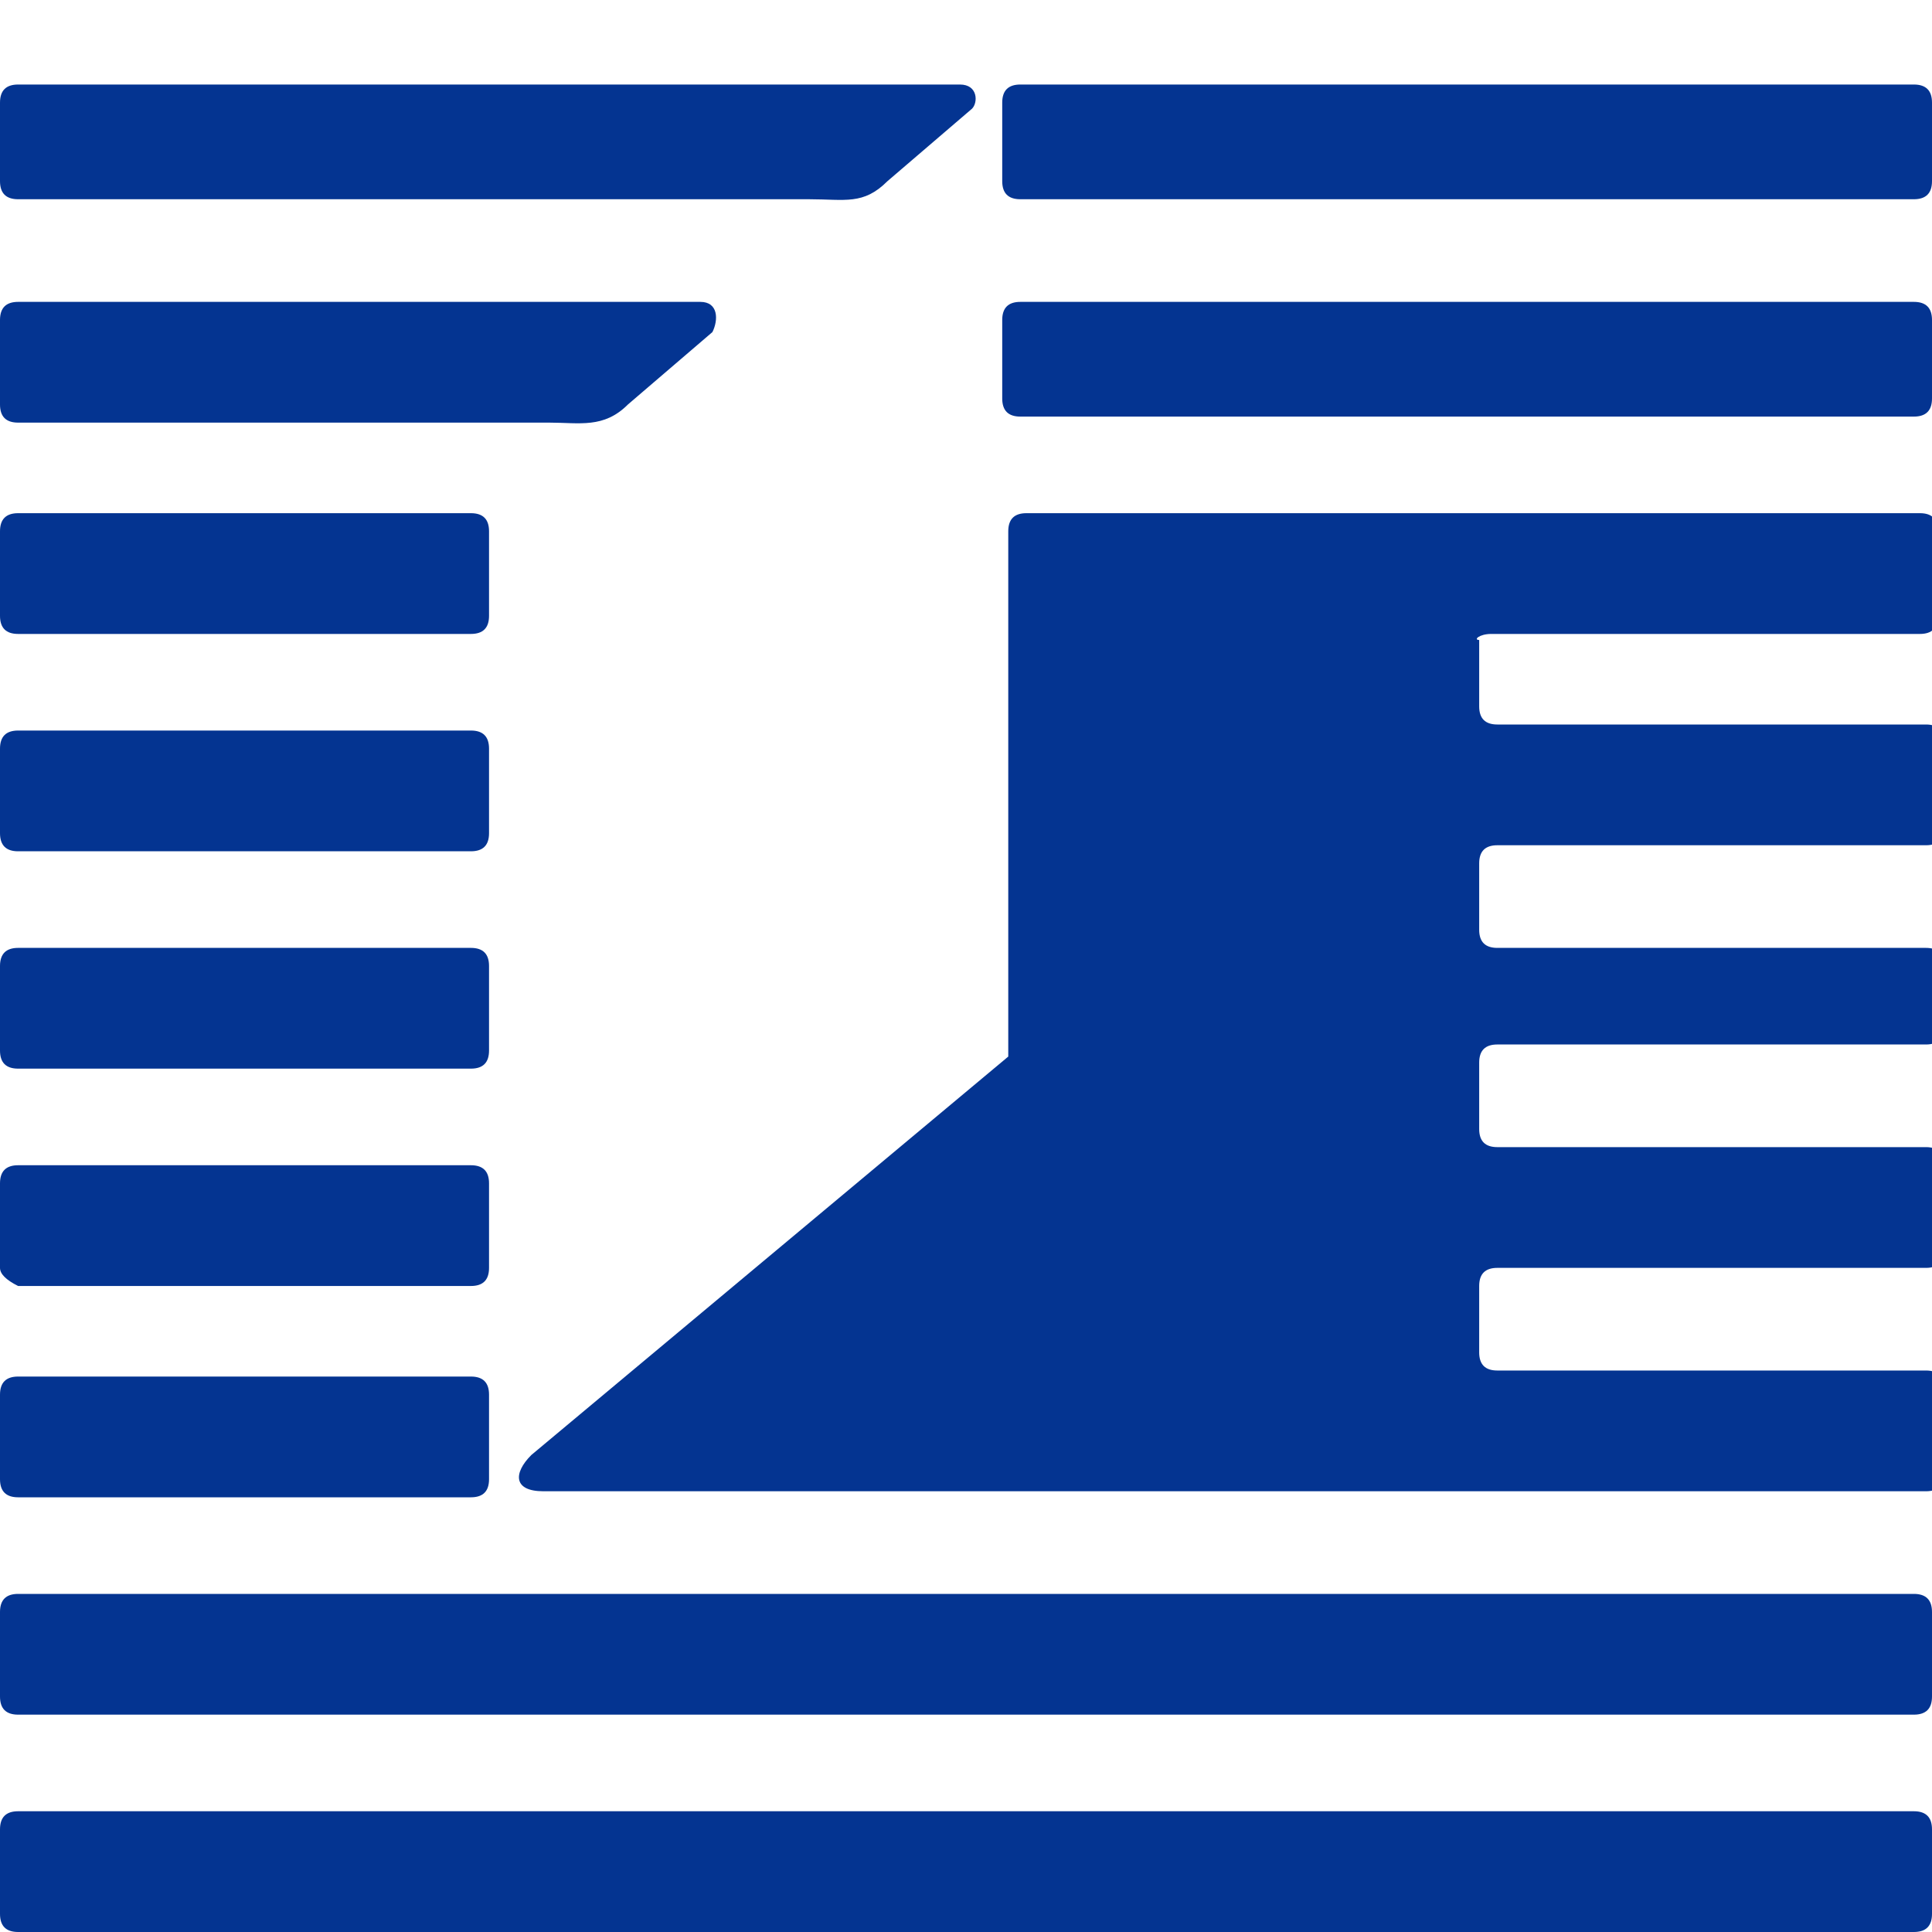 <svg xmlns="http://www.w3.org/2000/svg" version="1.1" xmlns:xlink="http://www.w3.org/1999/xlink" xmlns:svgjs="http://svgjs.dev/svgjs" width="32" height="32"><rect width="100%" height="100%" fill="#808080" stroke="none"/><svg version="1.1" xmlns="http://www.w3.org/2000/svg" xmlns:xlink="http://www.w3.org/1999/xlink" x="0px" y="0px" viewBox="0 0 32 32" enable-background="new 0 0 32 32" xml:space="preserve">
<g id="SvgjsG1011">
</g>
<g id="SvgjsG1010">
	<rect x="0" fill="#FFFFFF" width="32" height="32"></rect>
	<g>
		<path fill="#043491" d="M8.1,10.2c0,0.2-0.1,0.3-0.3,0.3H0.3c-0.2,0-0.3-0.1-0.3-0.3V8.8c0-0.2,0.1-0.3,0.3-0.3h7.5
			c0.2,0,0.3,0.1,0.3,0.3V10.2z"></path>
		<path fill="#043491" d="M11.6,5H0.3C0.1,5,0,5.1,0,5.3v1.4c0,0.2,0.1,0.3,0.3,0.3h8.8c0.5,0,0.9,0.1,1.3-0.3l1.4-1.2
			C11.9,5.3,11.9,5,11.6,5z"></path>
		<path fill="#043491" d="M8.1,13.8c0,0.2-0.1,0.3-0.3,0.3H0.3c-0.2,0-0.3-0.1-0.3-0.3v-1.4c0-0.2,0.1-0.3,0.3-0.3h7.5
			c0.2,0,0.3,0.1,0.3,0.3V13.8z"></path>
		<path fill="#043491" d="M8.1,17.4c0,0.2-0.1,0.3-0.3,0.3H0.3c-0.2,0-0.3-0.1-0.3-0.3V16c0-0.2,0.1-0.3,0.3-0.3h7.5
			c0.2,0,0.3,0.1,0.3,0.3V17.4z"></path>
		<path fill="#043491" d="M8.1,21c0,0.2-0.1,0.3-0.3,0.3H0.3C0.1,21.2,0,21.1,0,21v-1.4c0-0.2,0.1-0.3,0.3-0.3h7.5
			c0.2,0,0.3,0.1,0.3,0.3V21z"></path>
		<path fill="#043491" d="M8.1,24.5c0,0.2-0.1,0.3-0.3,0.3H0.3c-0.2,0-0.3-0.1-0.3-0.3v-1.4c0-0.2,0.1-0.3,0.3-0.3h7.5
			c0.2,0,0.3,0.1,0.3,0.3V24.5z"></path>
		<path fill="#043491" d="M32,28.1c0,0.2-0.1,0.3-0.3,0.3H0.3c-0.2,0-0.3-0.1-0.3-0.3v-1.4c0-0.2,0.1-0.3,0.3-0.3h31.4
			c0.2,0,0.3,0.1,0.3,0.3V28.1z"></path>
		<path fill="#043491" d="M32,31.7c0,0.2-0.1,0.3-0.3,0.3H0.3C0.1,32,0,31.9,0,31.7v-1.4c0-0.2,0.1-0.3,0.3-0.3h31.4
			c0.2,0,0.3,0.1,0.3,0.3V31.7z"></path>
		<path fill="#043491" d="M32,3c0,0.2-0.1,0.3-0.3,0.3H16.9c-0.2,0-0.3-0.1-0.3-0.3V1.7c0-0.2,0.1-0.3,0.3-0.3h14.8
			c0.2,0,0.3,0.1,0.3,0.3V3z"></path>
		<path fill="#043491" d="M32,6.6c0,0.2-0.1,0.3-0.3,0.3H16.9c-0.2,0-0.3-0.1-0.3-0.3V5.3c0-0.2,0.1-0.3,0.3-0.3h14.8
			C31.9,5,32,5.1,32,5.3V6.6z"></path>
		<path fill="#043491" d="M15.9,1.4H0.3C0.1,1.4,0,1.5,0,1.7V3c0,0.2,0.1,0.3,0.3,0.3l13.1,0c0.6,0,0.9,0.1,1.3-0.3l1.4-1.2
			C16.2,1.7,16.2,1.4,15.9,1.4z"></path>
		<path fill="#043491" d="M24.7,10.5h7.1c0.2,0,0.3-0.1,0.3-0.3V8.8c0-0.2-0.1-0.3-0.3-0.3h-7.1c-0.2,0-0.4,0-0.6,0h-7.1
			c-0.2,0-0.3,0.1-0.3,0.3v8.7l-7.9,6.6c-0.3,0.3-0.3,0.6,0.2,0.6h8.1h0h7.1c0.2,0,0.4,0,0.6,0h7.1c0.2,0,0.3-0.1,0.3-0.3v-1.4
			c0-0.2-0.1-0.3-0.3-0.3h-7.1c-0.2,0-0.3-0.1-0.3-0.3v-1.1c0-0.2,0.1-0.3,0.3-0.3h7.1c0.2,0,0.3-0.1,0.3-0.3v-1.4
			c0-0.2-0.1-0.3-0.3-0.3h-7.1c-0.2,0-0.3-0.1-0.3-0.3v-1.1c0-0.2,0.1-0.3,0.3-0.3h7.1c0.2,0,0.3-0.1,0.3-0.3V16
			c0-0.2-0.1-0.3-0.3-0.3h-7.1c-0.2,0-0.3-0.1-0.3-0.3v-1.1c0-0.2,0.1-0.3,0.3-0.3h7.1c0.2,0,0.3-0.1,0.3-0.3v-1.4
			c0-0.2-0.1-0.3-0.3-0.3h-7.1c-0.2,0-0.3-0.1-0.3-0.3v-1.1C24.4,10.6,24.5,10.5,24.7,10.5z"></path>
	</g>
	<g>
	</g>
	<g>
	</g>
	<g>
	</g>
	<g>
	</g>
	<g>
	</g>
</g>
</svg><style>@media (prefers-color-scheme: light) { :root { filter: none; } }
@media (prefers-color-scheme: dark) { :root { filter: none; } }
</style></svg>
